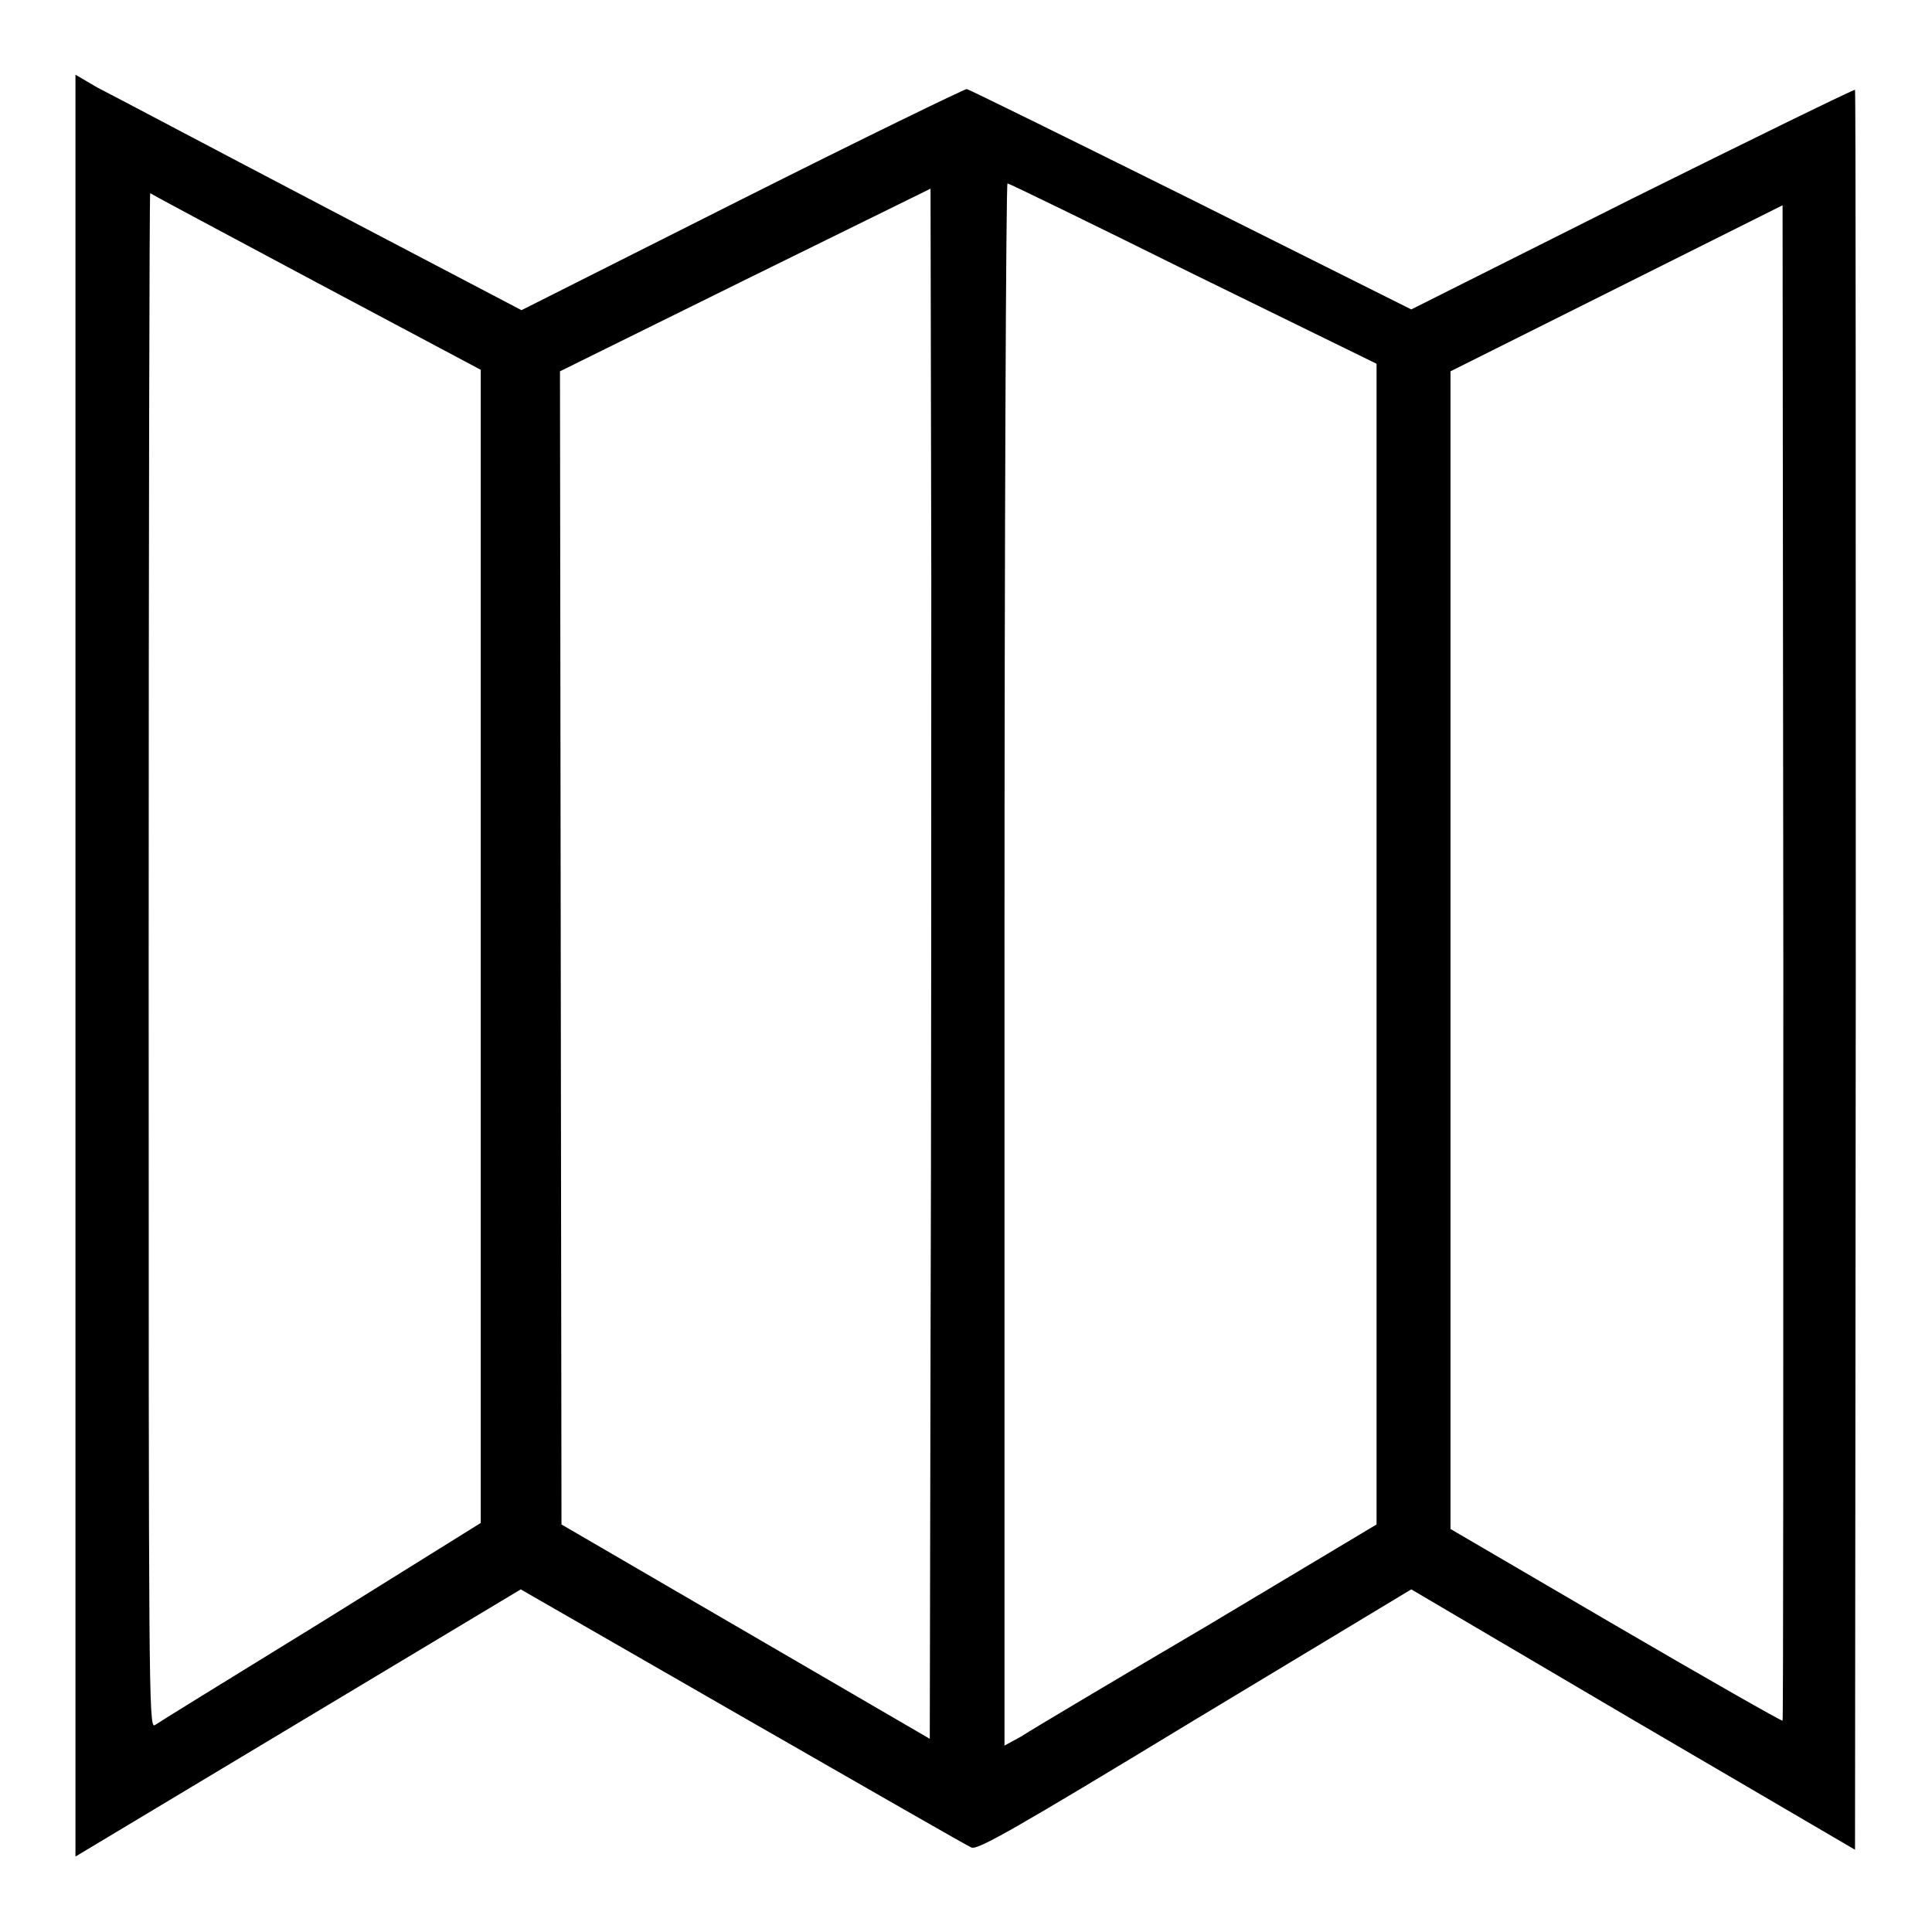 <?xml version="1.0" encoding="utf-8"?>
<!-- Svg Vector Icons : http://www.onlinewebfonts.com/icon -->
<!DOCTYPE svg PUBLIC "-//W3C//DTD SVG 1.1//EN" "http://www.w3.org/Graphics/SVG/1.1/DTD/svg11.dtd">
<svg version="1.1" xmlns="http://www.w3.org/2000/svg" xmlns:xlink="http://www.w3.org/1999/xlink" x="0px" y="0px" viewBox="0 0 256 256" enable-background="new 0 0 256 256" xml:space="preserve">
<g><g><g><path fill="#000000" d="M10,128v118l29.5-17.7L69,210.6l29.4,16.9c16.2,9.3,29.8,17.1,30.3,17.3c0.8,0.4,5.7-2.4,29.6-16.9l28.7-17.3l29.4,17.3l29.4,17.2l0.1-116.5c0-64.1,0-116.6-0.1-116.7c-0.1-0.1-13.4,6.4-29.5,14.4l-29.3,14.7l-29.2-14.6c-16.1-8-29.5-14.6-29.7-14.6c-0.3,0-13.7,6.5-29.8,14.6L69.1,41.1l-26.7-14c-14.7-7.7-27.9-14.7-29.5-15.5L10,9.9V128z M158.1,36.3l24.3,11.9v76.9l0,76.9L160,215.4c-12.4,7.3-23.5,13.9-24.7,14.7l-2.2,1.2V127.8c0-56.9,0.2-103.5,0.4-103.5C133.7,24.3,144.8,29.7,158.1,36.3z M123.3,179l-0.1,51.4l-24.4-14.2l-24.4-14.2l-0.1-76.4l-0.1-76.4l24.5-12.1l24.6-12.1l0.1,51.4C123.4,104.5,123.4,150.8,123.3,179z M41.9,37.4L63.7,49v76.4v76.4L42.5,215c-11.7,7.2-21.6,13.3-22,13.6c-0.8,0.4-0.8-4.5-0.8-101.3c0-55.9,0.1-101.7,0.2-101.7C20,25.7,29.9,31,41.9,37.4z M236.2,228c-0.1,0.1-10.1-5.6-22.1-12.6l-21.9-12.8v-76.7V49.2l22-11l22-11l0.1,100.3C236.3,182.7,236.3,227.9,236.2,228z"/></g></g></g>
</svg>